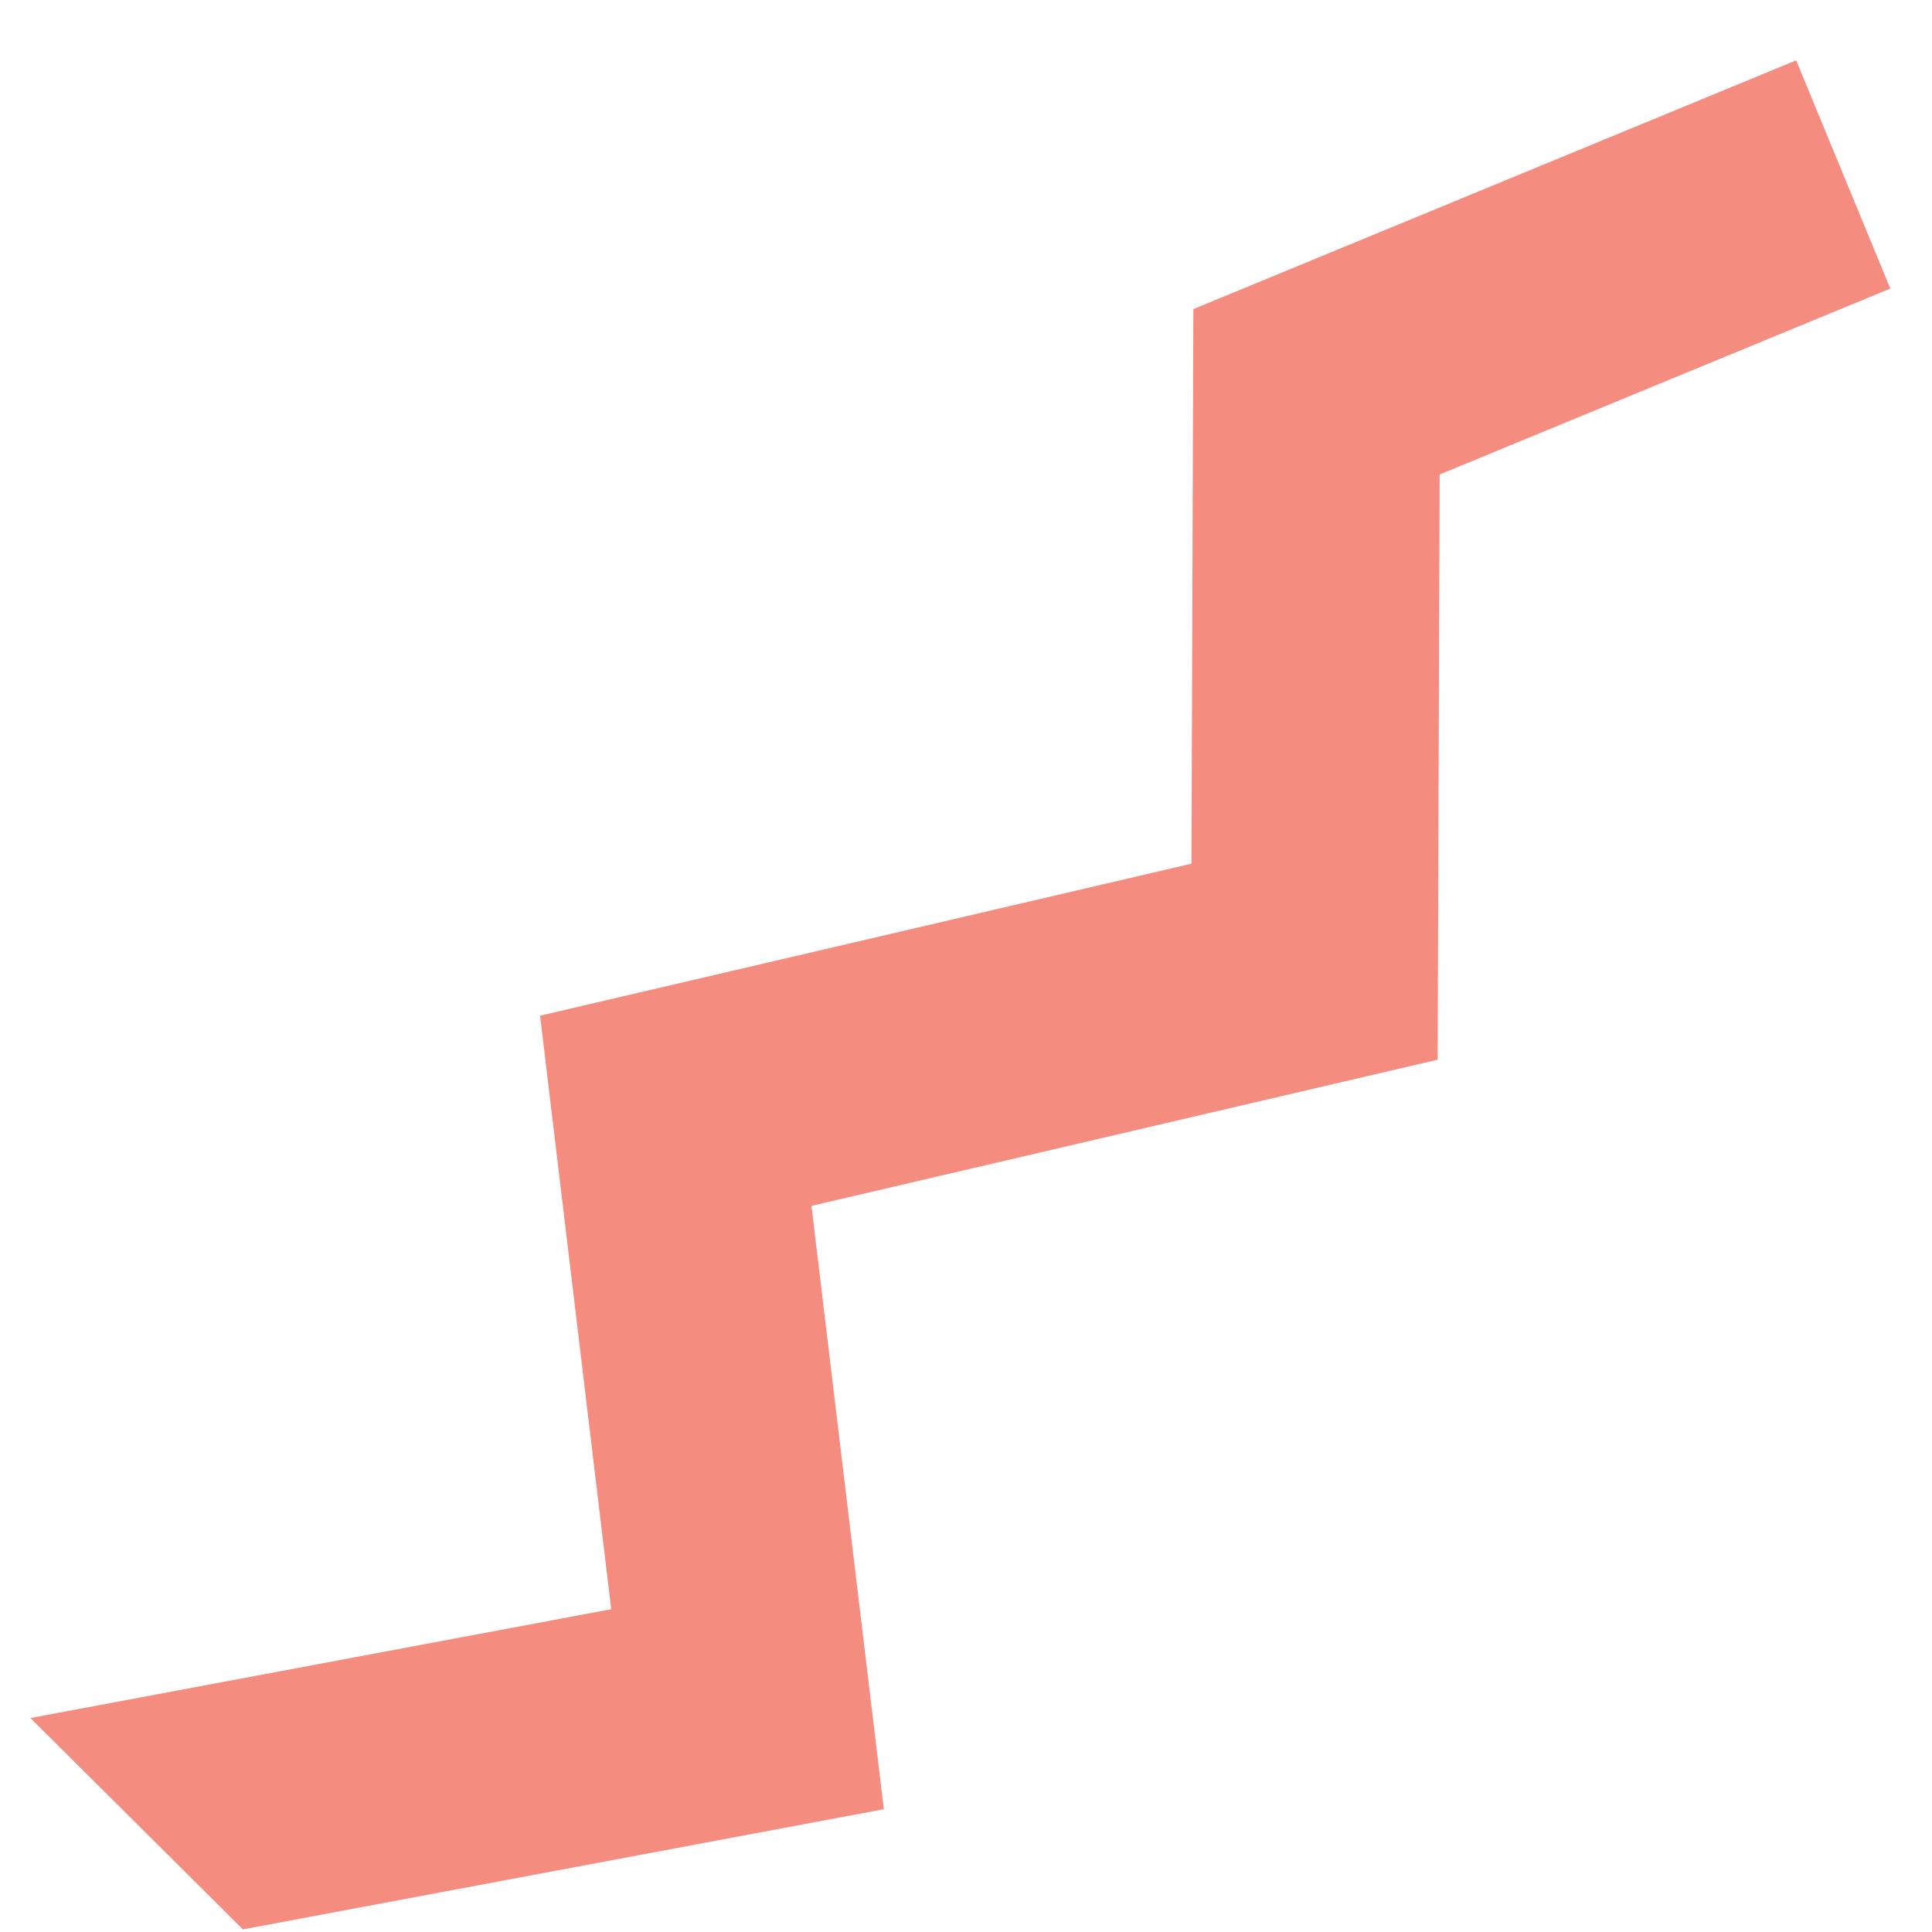 <?xml version="1.0" encoding="UTF-8"?>
<svg width="27px" height="27px" viewBox="0 0 27 27" version="1.1" xmlns="http://www.w3.org/2000/svg" xmlns:xlink="http://www.w3.org/1999/xlink">
    <!-- Generator: Sketch 63.1 (92452) - https://sketch.com -->
    <title>Fill 1</title>
    <desc>Created with Sketch.</desc>
    <g id="Page-1" stroke="none" stroke-width="1" fill="none" fill-rule="evenodd">
        <g id="Landing-10" transform="translate(-859, -5023)" fill="#F48C7F">
            <g id="Group-48-Copy" transform="translate(21, 4406)">
                <g id="Group-43" transform="translate(109.432, 352.421)">
                    <polygon id="Fill-1" transform="translate(743.225, 279.262) rotate(140) translate(-743.225, -279.262) " points="747.16 279.732 739.143 275.672 733.865 281.919 727.37 279.861 726.328 283.15 735.016 285.902 740.018 279.982 748.357 284.206 752.927 277.213 760.122 281.265 760.122 281.261 759.746 277.094 751.805 272.623"></polygon>
                </g>
            </g>
        </g>
    </g>
</svg>